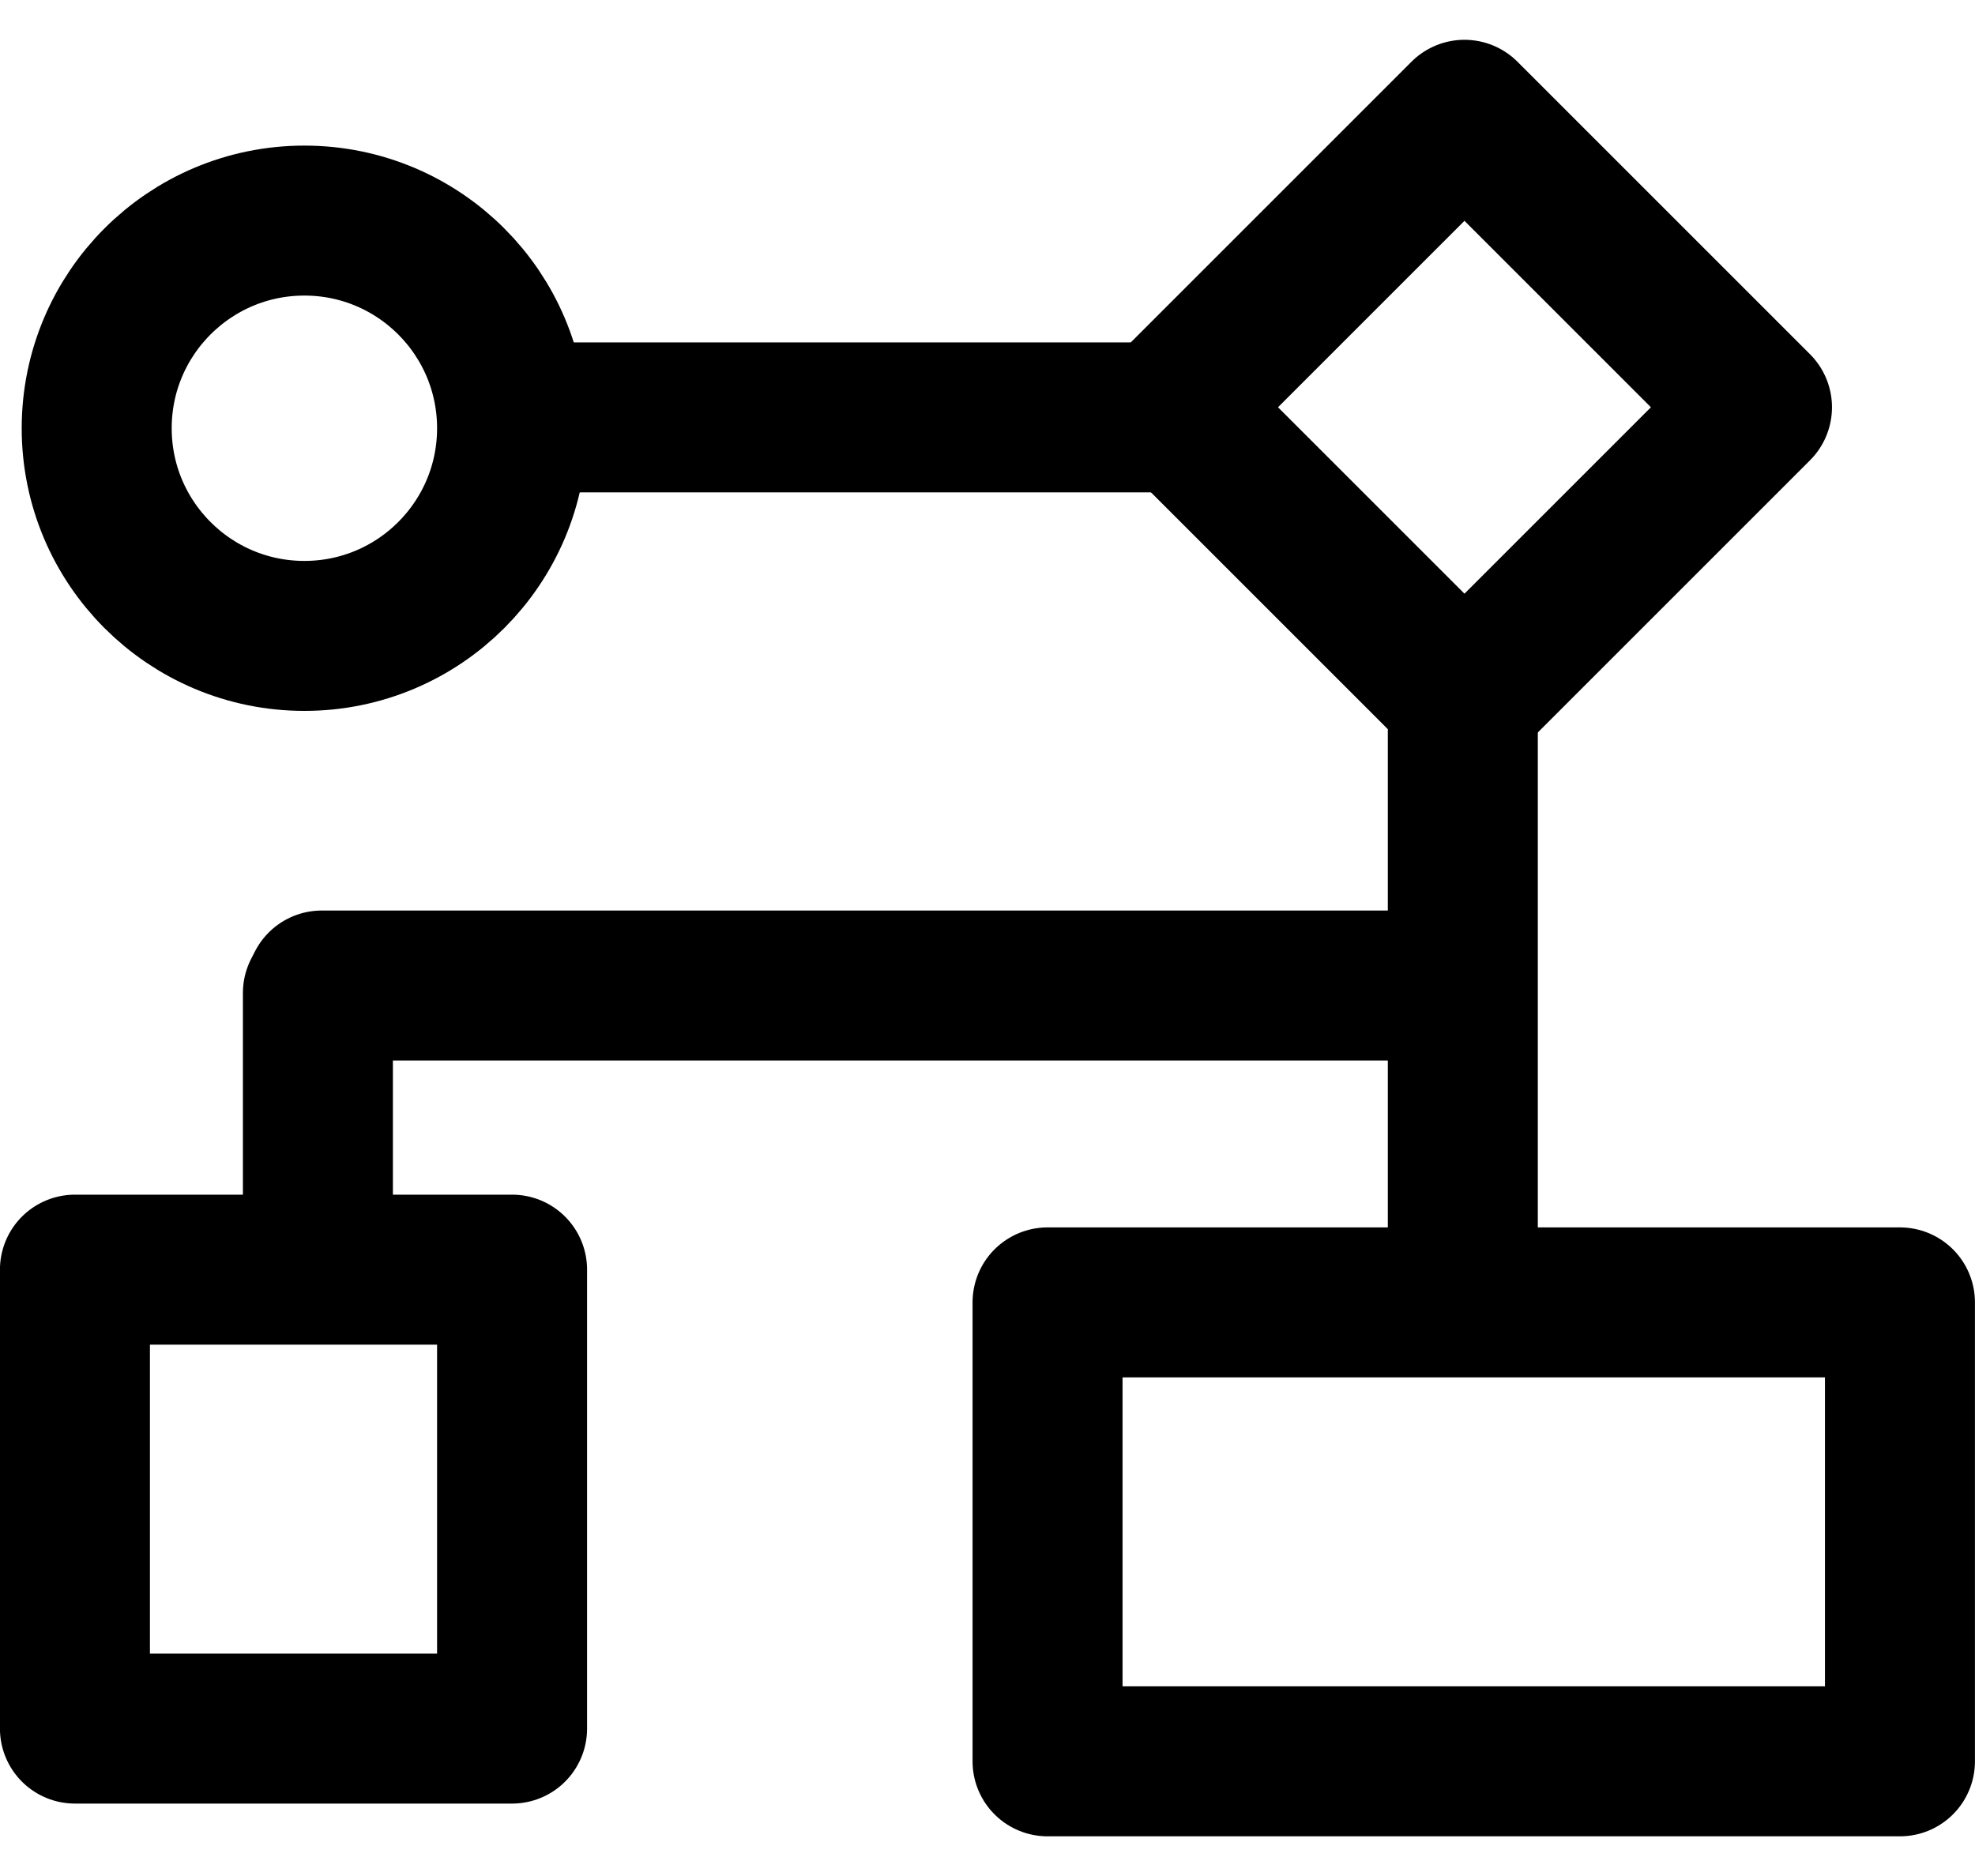 <?xml version="1.0" encoding="UTF-8" standalone="no"?>
<!DOCTYPE svg PUBLIC "-//W3C//DTD SVG 1.1//EN" "http://www.w3.org/Graphics/SVG/1.1/DTD/svg11.dtd">
<svg xmlns="http://www.w3.org/2000/svg" xmlns:xl="http://www.w3.org/1999/xlink" version="1.1" viewBox="32.318 31.317 17.973 16.351" width="10pt" height="9.5pt" xmlns:dc="http://purl.org/dc/elements/1.1/">
  <defs/>
  <g stroke="none" stroke-opacity="1" stroke-dasharray="none" fill="none" fill-opacity="1">
    <title>Canvas 1</title>
    <g>
      <title>Layer 1</title>
      <circle cx="35.088" cy="34.853" r="1.89" stroke="black" stroke-linecap="round" stroke-linejoin="round" stroke-width="1.365"/>
      <rect x="33" y="42.511" width="3.978" height="4.177" stroke="black" stroke-linecap="round" stroke-linejoin="round" stroke-width="1.365"/>
      <line x1="37.438" y1="34.754" x2="43.174" y2="34.754" stroke="black" stroke-linecap="round" stroke-linejoin="round" stroke-width="1.365"/>
      <line x1="35.211" y1="39.993" x2="35.211" y2="42.419" stroke="black" stroke-linecap="round" stroke-linejoin="round" stroke-width="1.365"/>
      <path d="M 45.645 32 L 48.307 34.662 L 45.645 37.324 L 42.983 34.662 Z" stroke="black" stroke-linecap="round" stroke-linejoin="round" stroke-width="1.365"/>
      <rect x="41.851" y="42.809" width="7.757" height="4.177" stroke="black" stroke-linecap="round" stroke-linejoin="round" stroke-width="1.365"/>
      <line x1="45.63" y1="37.613" x2="45.63" y2="42.194" stroke="black" stroke-linecap="round" stroke-linejoin="round" stroke-width="1.365"/>
      <line x1="35.246" y1="39.925" x2="45.075" y2="39.925" stroke="black" stroke-linecap="round" stroke-linejoin="round" stroke-width="1.365"/>
    </g>
  </g>
</svg>

